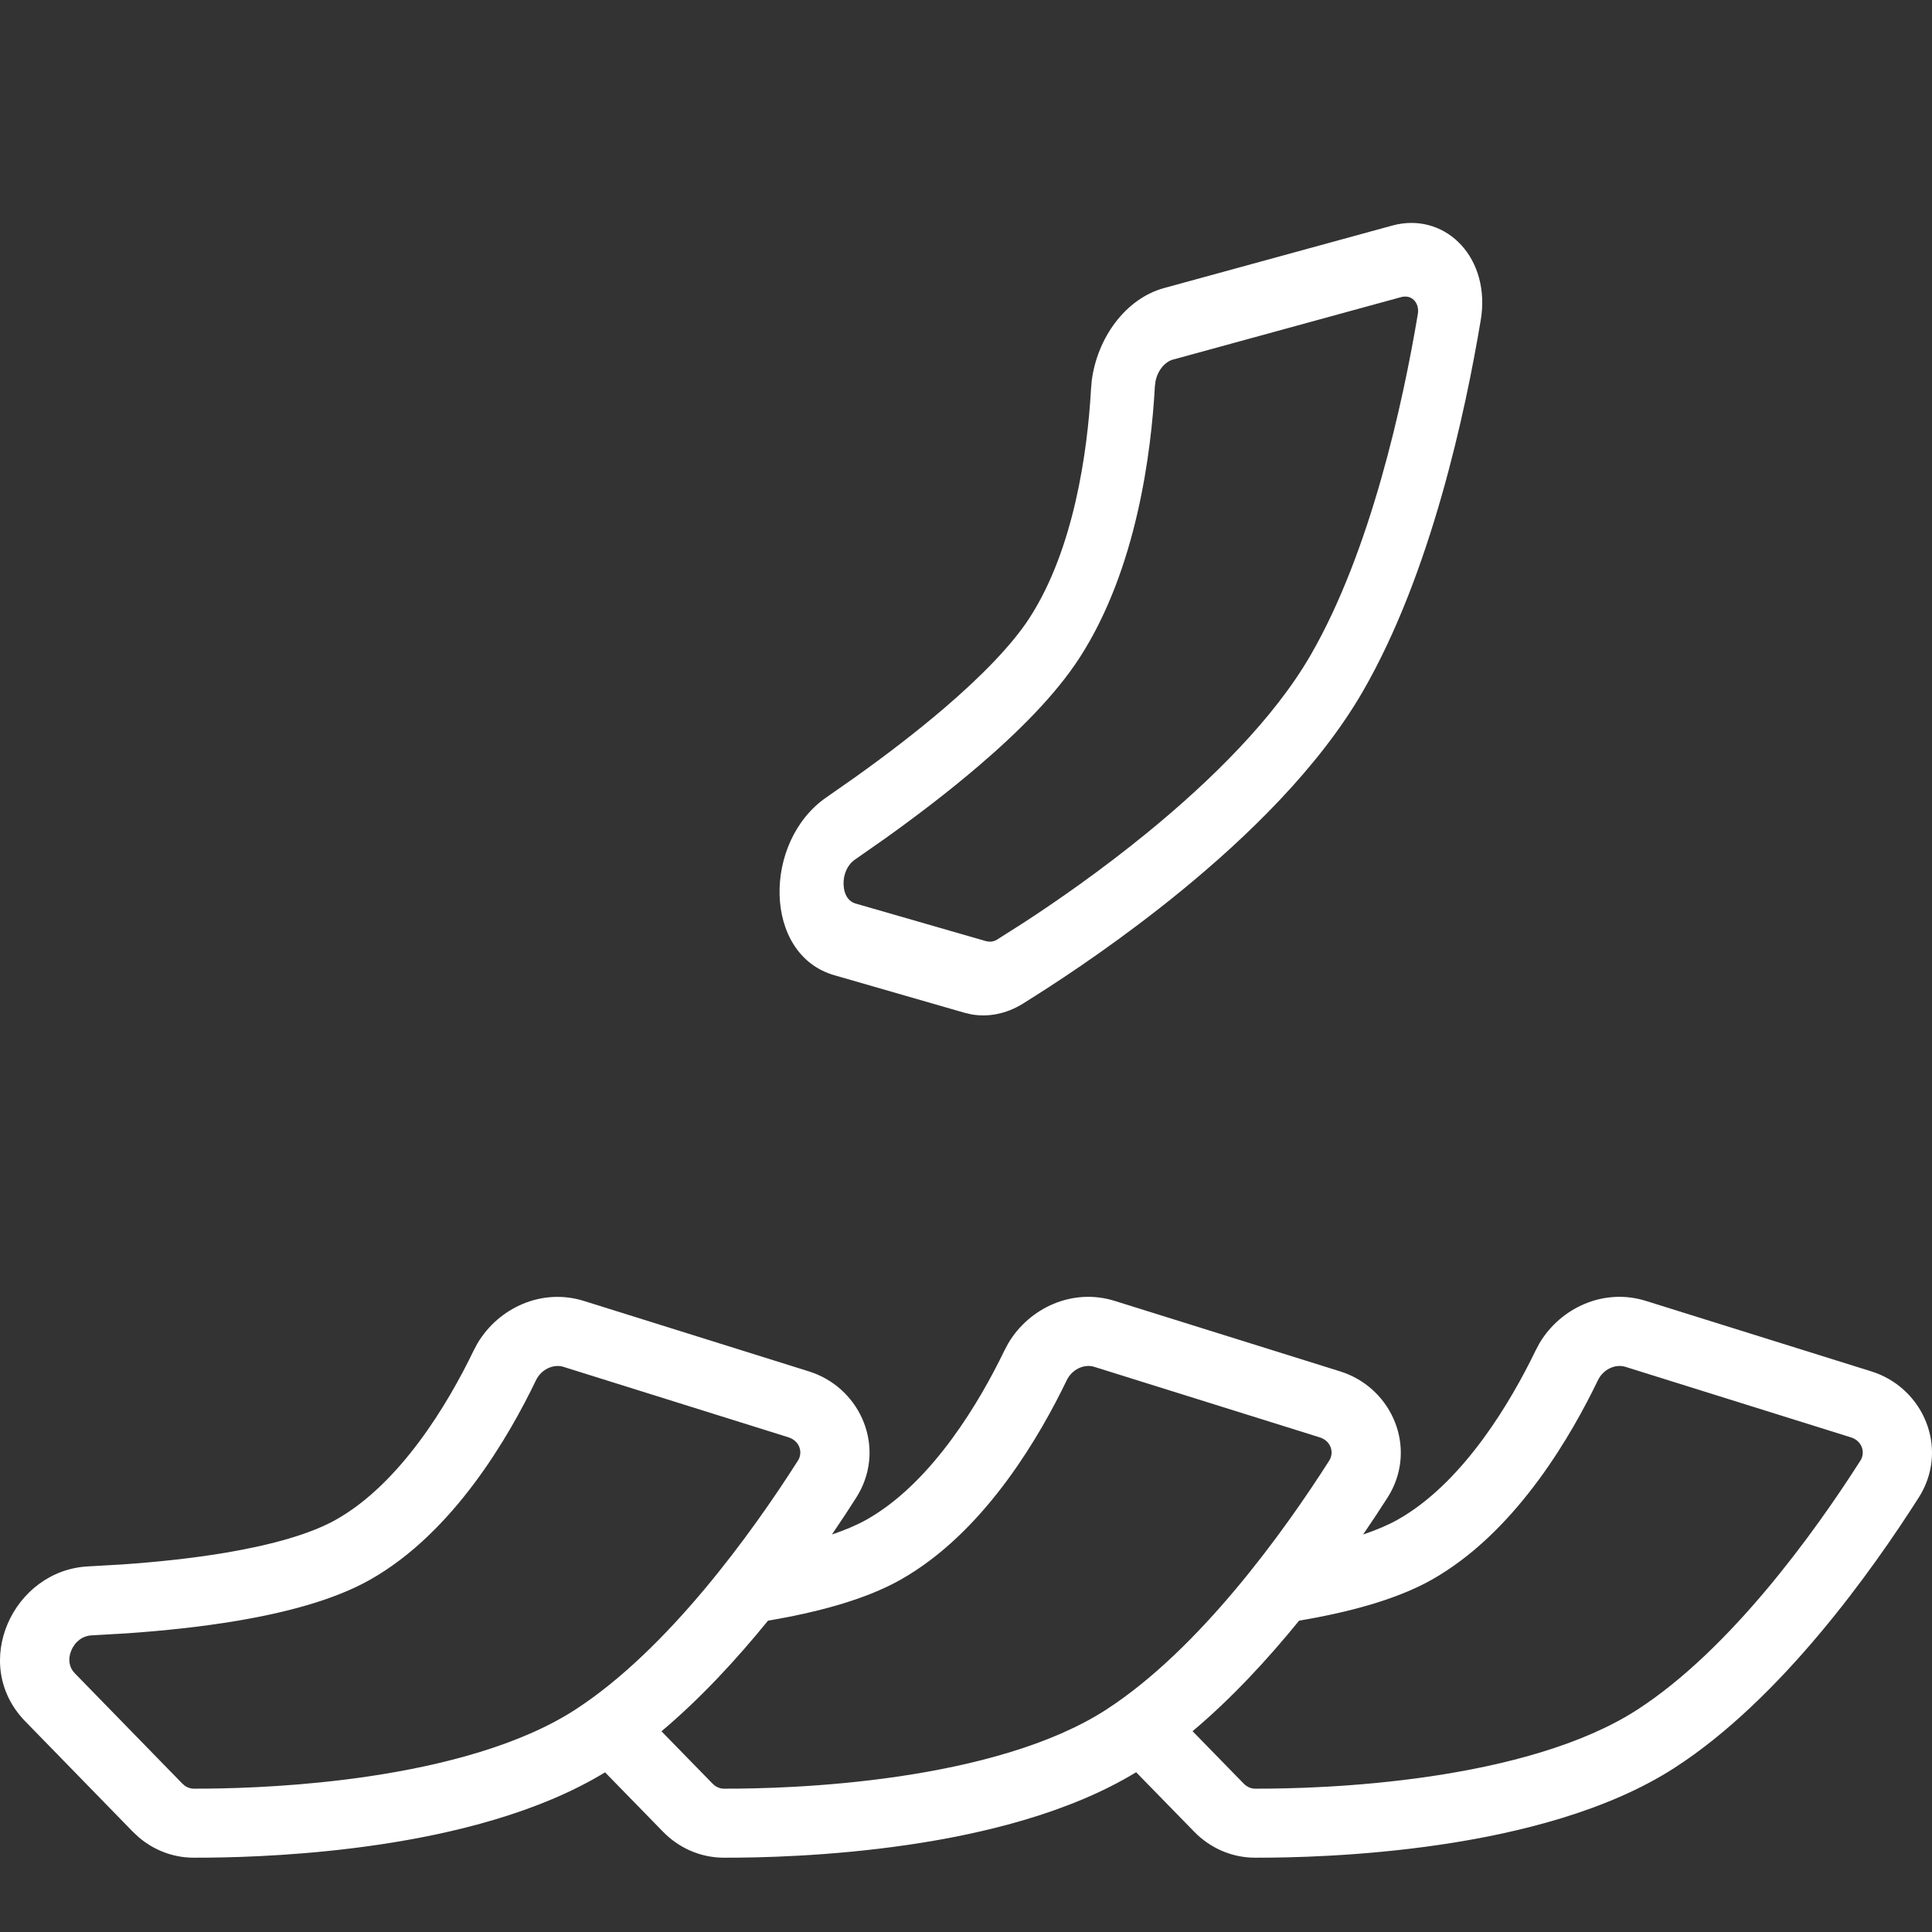 <svg width="78" height="78" viewBox="0 0 78 78" fill="none" xmlns="http://www.w3.org/2000/svg">
<rect x="0" y="0" width="78" height="78" fill="#333333" stroke="none"/>
<path fill-rule="evenodd" clip-rule="evenodd" d="M62.155 54.226C62.999 52.807 64.741 51.986 66.449 52.521L75.552 55.367L75.747 55.434C77.665 56.158 78.611 58.413 77.572 60.281L77.461 60.466C75.609 63.371 71.922 68.586 67.607 71.371C64.89 73.125 61.281 74.014 58.128 74.478C54.941 74.947 52.049 75.005 50.655 75C49.71 74.996 48.844 74.598 48.215 73.954L45.869 71.55C43.188 73.184 39.724 74.031 36.682 74.478C33.495 74.947 30.603 75.005 29.21 75C28.265 74.996 27.399 74.598 26.77 73.954L24.428 71.554C21.753 73.184 18.299 74.031 15.266 74.478C12.483 74.889 9.924 74.984 8.395 74.998L7.806 75C6.978 74.997 6.21 74.691 5.61 74.182L5.363 73.952L1.021 69.497C-1.237 67.18 0.534 63.384 3.568 63.239L4.931 63.161C6.321 63.064 7.774 62.914 9.139 62.682C10.987 62.369 12.546 61.927 13.566 61.353C16.155 59.893 18.077 56.697 19.124 54.521L19.281 54.229C20.125 52.809 21.867 51.988 23.576 52.523L32.659 55.367L32.854 55.434C34.77 56.158 35.716 58.411 34.679 60.277L34.569 60.463C34.285 60.91 33.955 61.412 33.587 61.952C34.121 61.771 34.593 61.572 34.985 61.352L35.226 61.21C37.699 59.693 39.538 56.625 40.554 54.518L40.71 54.226C41.554 52.807 43.295 51.986 45.004 52.521L54.107 55.367L54.301 55.434C56.219 56.158 57.166 58.413 56.127 60.281L56.016 60.466C55.731 60.913 55.401 61.413 55.033 61.952C55.567 61.771 56.038 61.572 56.43 61.352L56.671 61.21C59.144 59.693 60.983 56.625 61.999 54.518L62.155 54.226ZM22.743 55.182C22.394 55.073 21.928 55.231 21.682 55.644L21.636 55.73C20.564 57.958 18.332 61.866 14.935 63.781C13.489 64.596 11.544 65.102 9.604 65.431C8.127 65.681 6.578 65.841 5.121 65.942L3.7 66.024C3.342 66.041 3.032 66.269 2.88 66.631C2.73 66.988 2.792 67.321 3.017 67.552L7.359 72.007L7.467 72.099C7.579 72.176 7.7 72.212 7.815 72.213L8.373 72.211C9.819 72.197 12.241 72.107 14.859 71.721C17.885 71.274 21.01 70.455 23.215 69.029C26.97 66.601 30.379 61.854 32.216 58.967L32.251 58.905C32.393 58.61 32.283 58.221 31.911 58.058L31.826 58.026L22.743 55.182ZM44.172 55.181C43.822 55.072 43.357 55.23 43.111 55.643L43.065 55.728C42.024 57.887 39.893 61.623 36.668 63.595L36.352 63.781C34.911 64.592 32.967 65.099 31.006 65.431C29.741 66.988 28.285 68.569 26.705 69.897L28.765 72.007C28.903 72.148 29.067 72.212 29.221 72.213C30.538 72.218 33.278 72.162 36.276 71.721C39.308 71.274 42.44 70.456 44.65 69.029C48.411 66.601 51.825 61.855 53.665 58.968L53.699 58.906C53.842 58.611 53.731 58.22 53.358 58.058L53.274 58.028L44.172 55.181ZM65.617 55.181C65.267 55.072 64.802 55.23 64.556 55.643L64.51 55.728C63.469 57.887 61.339 61.623 58.113 63.595L57.798 63.781C56.355 64.592 54.41 65.099 52.448 65.431C51.182 66.987 49.727 68.566 48.147 69.893L50.21 72.007C50.349 72.148 50.512 72.212 50.666 72.213C51.983 72.218 54.724 72.162 57.721 71.721C60.753 71.274 63.885 70.456 66.095 69.029C69.856 66.601 73.27 61.855 75.11 58.968L75.145 58.906C75.287 58.611 75.177 58.22 74.803 58.058L74.719 58.028L65.617 55.181Z" fill="white"/>
<path fill-rule="evenodd" clip-rule="evenodd" d="M56.208 9.107C58.248 8.548 60.091 10.25 59.814 12.699L59.779 12.938C59.167 16.604 57.779 23.145 55.017 27.921C53.236 31.001 50.336 33.8 47.694 35.962C45.357 37.874 43.116 39.37 41.792 40.208L41.285 40.528C40.621 40.937 39.895 41.071 39.223 40.954L38.939 40.888L33.679 39.371C30.794 38.538 30.787 33.958 33.371 32.186L34.551 31.36C35.749 30.504 36.981 29.565 38.106 28.603C39.63 27.3 40.86 26.035 41.566 24.945C43.364 22.167 43.908 18.206 44.047 15.707L44.077 15.366C44.294 13.671 45.415 12.062 47.002 11.628L56.208 9.107ZM57.251 12.596C57.275 12.217 56.999 11.877 56.556 11.998L47.349 14.52C47.046 14.603 46.743 14.938 46.652 15.389L46.626 15.59C46.482 18.185 45.914 22.957 43.583 26.559C42.61 28.063 41.092 29.57 39.504 30.927C38.296 31.96 36.991 32.954 35.743 33.846L34.518 34.703C34.218 34.91 34.043 35.288 34.057 35.71C34.072 36.124 34.258 36.396 34.545 36.479L39.804 37.996L39.924 38.017C40.043 38.025 40.157 37.995 40.253 37.935L41.328 37.252C42.609 36.418 44.448 35.149 46.346 33.596C48.906 31.502 51.438 28.999 52.909 26.456C55.327 22.276 56.638 16.292 57.243 12.671L57.251 12.596Z" fill="white"/>
</svg>
